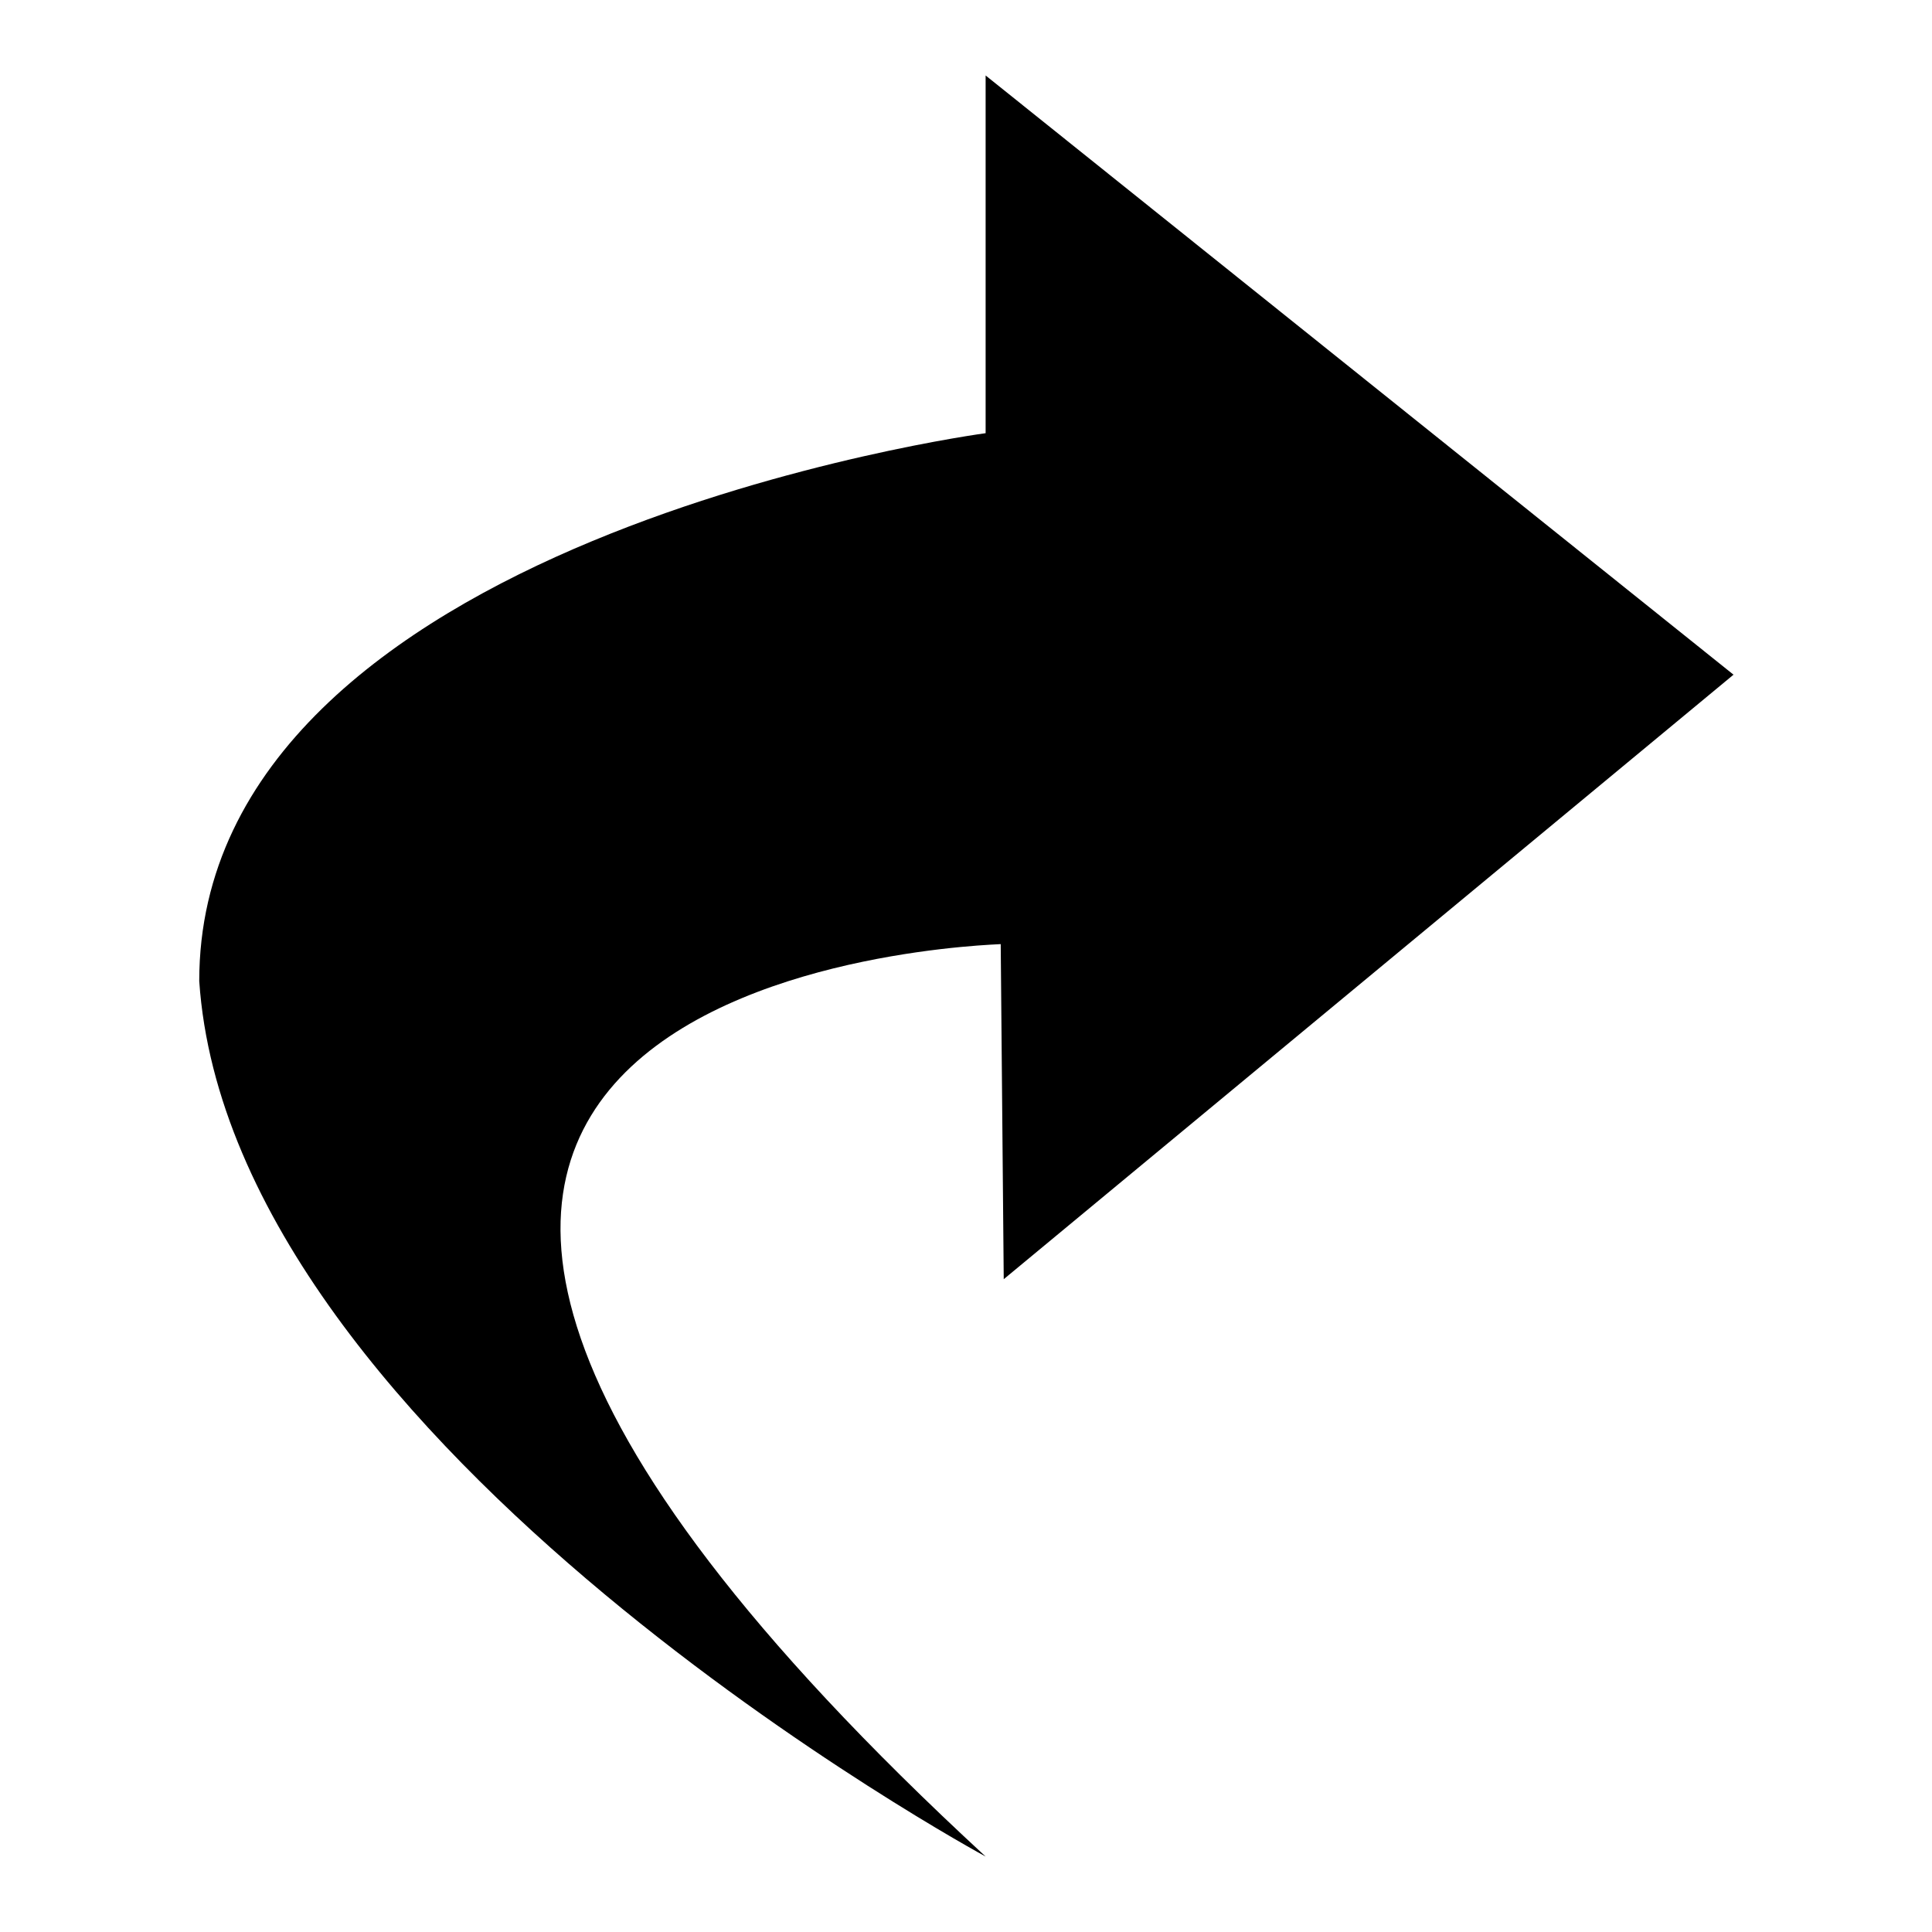 <?xml version="1.0" encoding="utf-8"?>
<!-- Svg Vector Icons : http://www.onlinewebfonts.com/icon -->
<!DOCTYPE svg PUBLIC "-//W3C//DTD SVG 1.1//EN" "http://www.w3.org/Graphics/SVG/1.1/DTD/svg11.dtd">
<svg version="1.1" xmlns="http://www.w3.org/2000/svg" xmlns:xlink="http://www.w3.org/1999/xlink" x="0px" y="0px" viewBox="0 0 256 256" enable-background="new 0 0 256 256" xml:space="preserve">
<g><g><path fill="#000000" d="M130.6,246c0,0-100-54.1-104.2-116c0-58.7,104.2-72.6,104.2-72.6V10l99.1,79.4L133,169.5l-0.4-44.4C132.6,125.2,2.7,128,130.6,246z"/></g></g>
</svg>